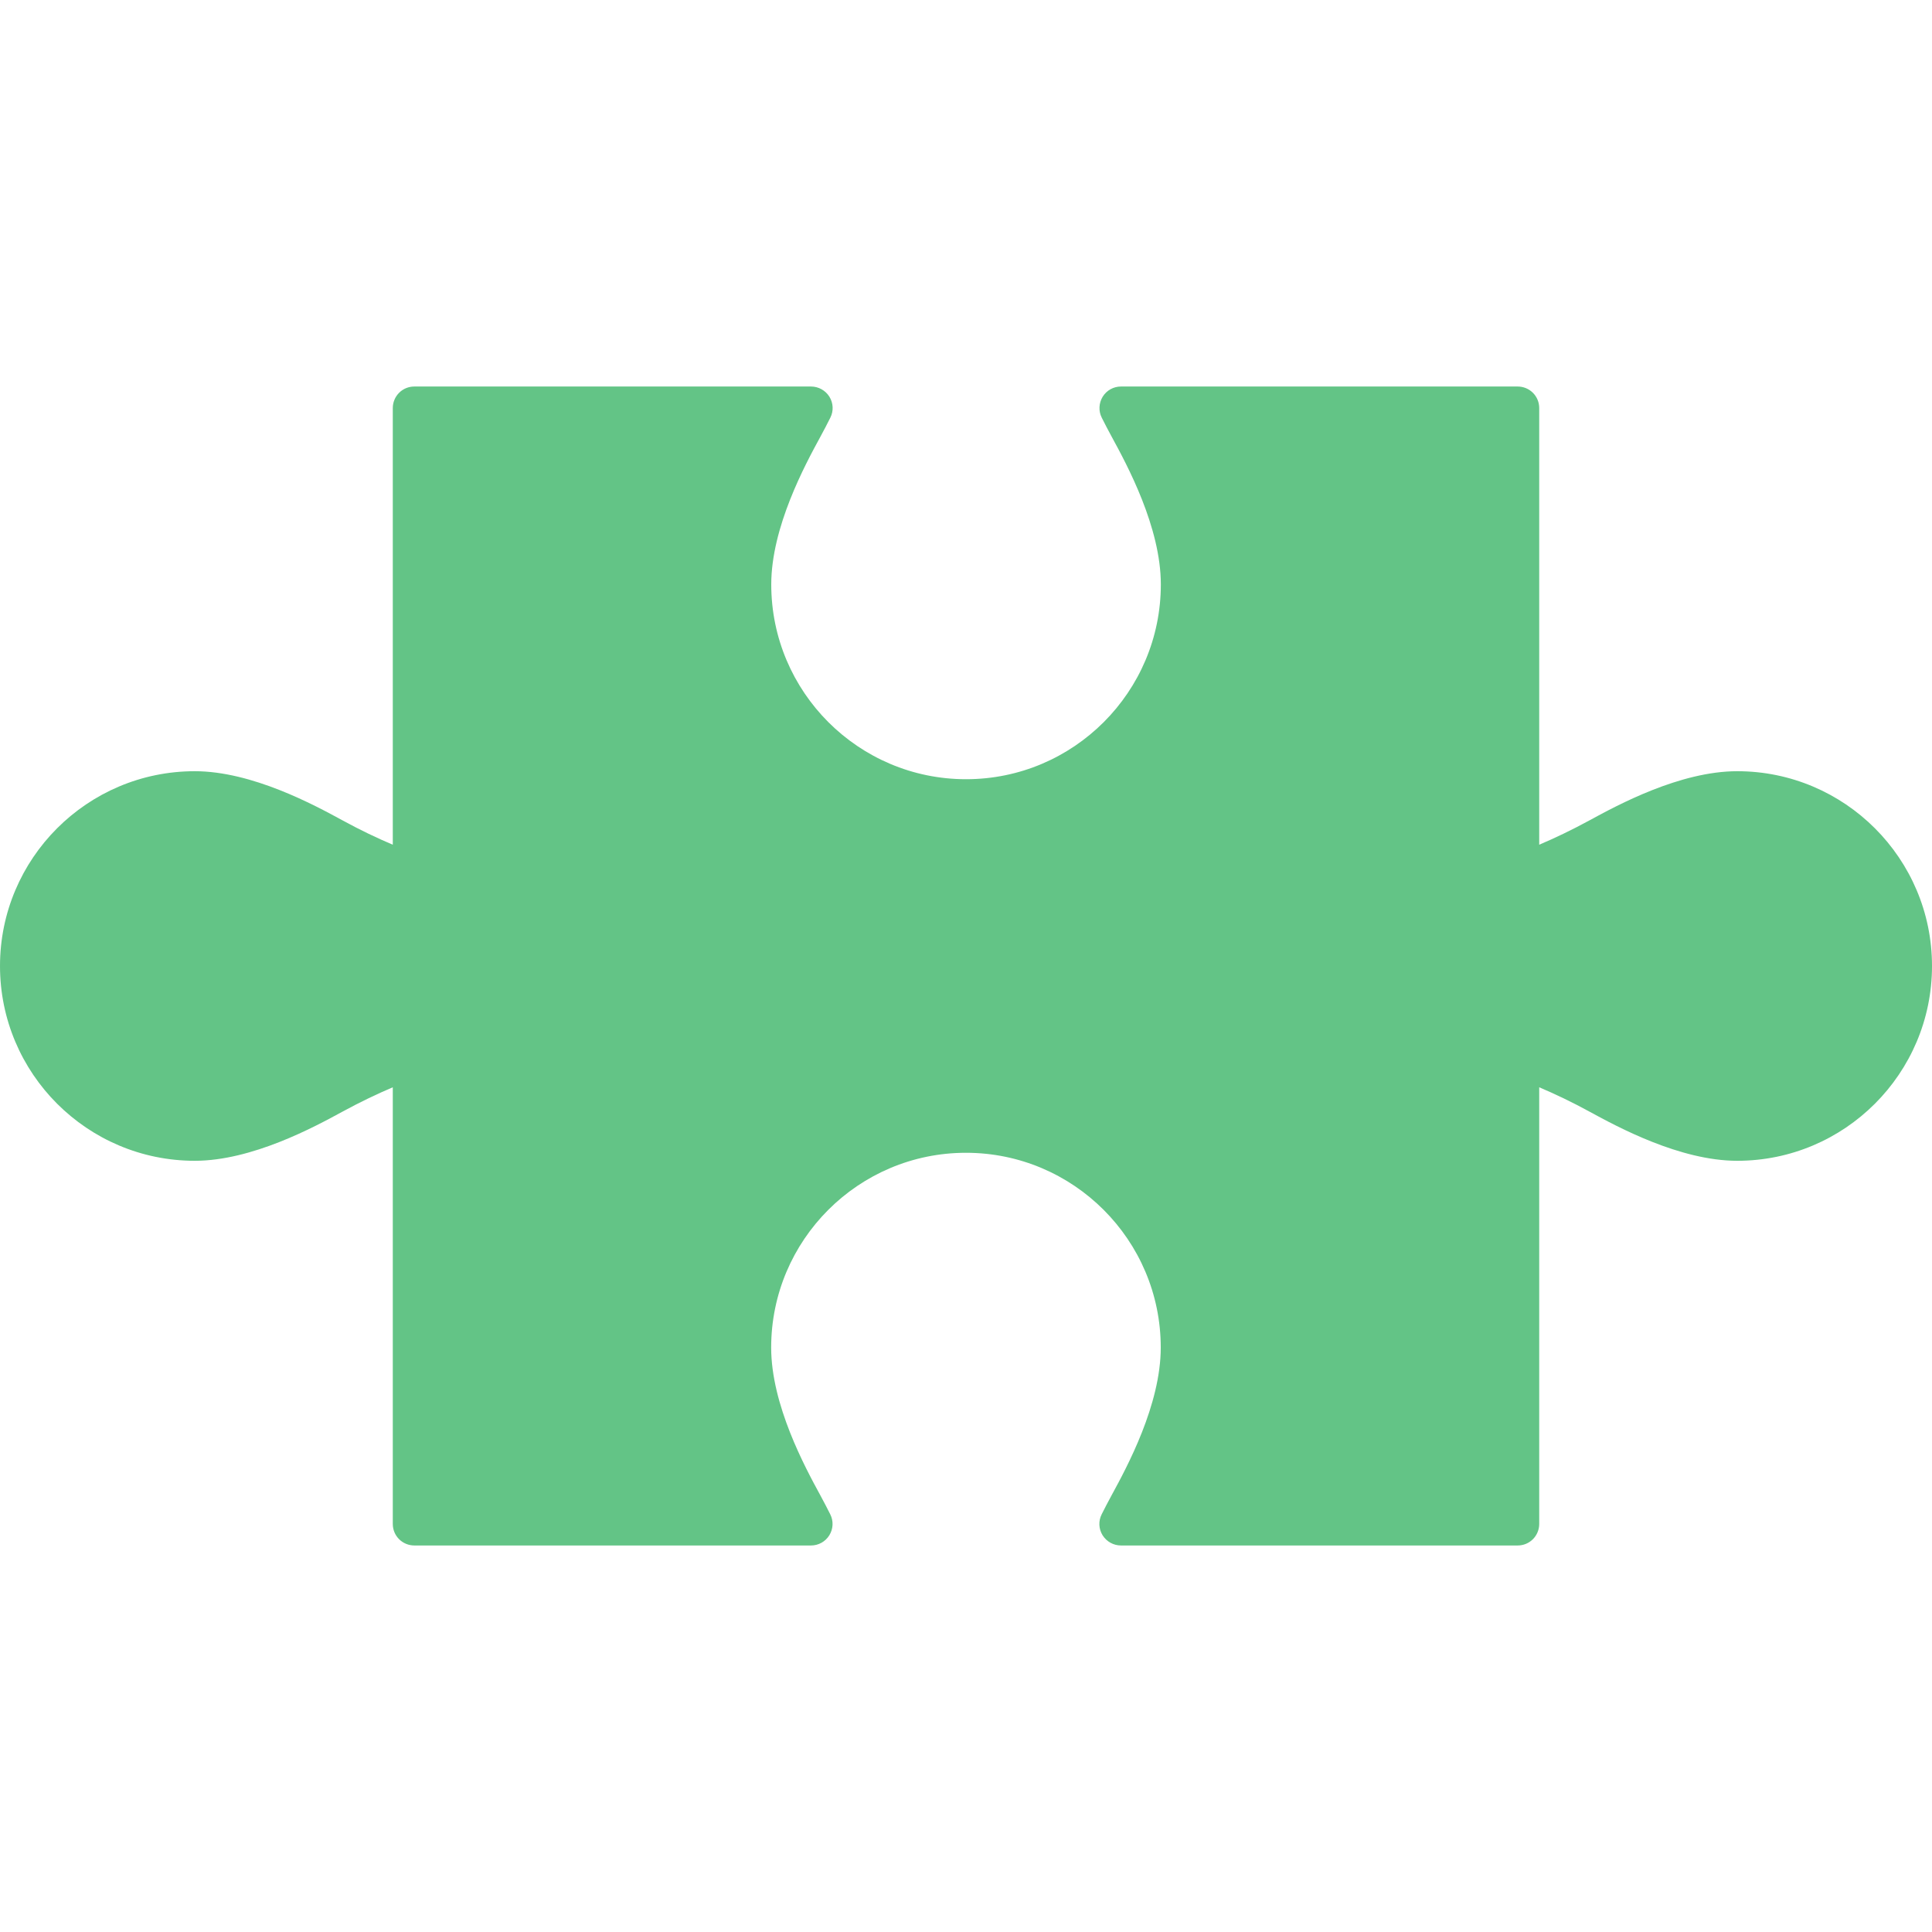 <?xml version="1.0" encoding="UTF-8" standalone="no"?>
<svg
   width="1049.748pt"
   height="1049.748pt"
   version="1.1"
   viewBox="0 0 1049.748 1049.748"
   id="svg1"
   sodipodi:docname="b_SolveFormula.svg"
   inkscape:version="1.4.2 (f4327f4, 2025-05-13)"
   inkscape:export-filename="b_SolveFormula.png"
   inkscape:export-xdpi="96"
   inkscape:export-ydpi="96"
   xmlns:inkscape="http://www.inkscape.org/namespaces/inkscape"
   xmlns:sodipodi="http://sodipodi.sourceforge.net/DTD/sodipodi-0.dtd"
   xmlns="http://www.w3.org/2000/svg"
   xmlns:svg="http://www.w3.org/2000/svg">
  <defs
     id="defs1" />
  <sodipodi:namedview
     id="namedview1"
     pagecolor="#ffffff"
     bordercolor="#000000"
     borderopacity="0.25"
     inkscape:showpageshadow="2"
     inkscape:pageopacity="0.0"
     inkscape:pagecheckerboard="0"
     inkscape:deskcolor="#d1d1d1"
     inkscape:document-units="pt"
     inkscape:zoom="0.508125"
     inkscape:cx="698.64699"
     inkscape:cy="420.1722"
     inkscape:window-width="1920"
     inkscape:window-height="1094"
     inkscape:window-x="-11"
     inkscape:window-y="-11"
     inkscape:window-maximized="1"
     inkscape:current-layer="svg1" />
  <path
     d="m 213.418,590.777 c -8.391,3.562 -17.578,7.922 -27.469,13.312 -15.141,8.25 -49.031,26.625 -80.109,26.625 -58.406,0 -105.84,-47.438 -105.84,-105.84 0,-58.402 47.438,-105.84 105.84,-105.84 31.078,0 64.969,18.375 80.109,26.625 9.844,5.391 19.031,9.75 27.469,13.312 v -237.24 c 0,-3.094 1.219,-6.094 3.422,-8.297 2.203,-2.203 5.156,-3.422 8.297,-3.422 h 215.53 c 4.078,0 7.828,2.109 9.984,5.531 2.156,3.469 2.344,7.781 0.516,11.391 -1.688,3.422 -3.562,6.938 -5.484,10.5 -8.25,15.141 -26.625,49.031 -26.625,80.109 0,58.406 47.438,105.84 105.84,105.84 58.402,0 105.84,-47.438 105.84,-105.84 0,-31.078 -18.375,-64.969 -26.625,-80.109 -1.969,-3.609 -3.797,-7.125 -5.484,-10.5 -1.828,-3.609 -1.594,-7.922 0.516,-11.391 2.156,-3.469 5.906,-5.531 9.938,-5.531 h 215.53 c 3.094,0 6.094,1.219 8.297,3.422 2.203,2.203 3.422,5.156 3.422,8.297 v 237.24 c 8.391,-3.562 17.578,-7.922 27.469,-13.312 15.141,-8.25 49.031,-26.625 80.109,-26.625 58.406,0 105.84,47.438 105.84,105.84 0,58.402 -47.438,105.84 -105.84,105.84 -31.078,0 -64.969,-18.375 -80.109,-26.625 -9.844,-5.391 -19.031,-9.75 -27.469,-13.312 v 237.24 c 0,3.094 -1.219,6.094 -3.422,8.297 -2.203,2.203 -5.156,3.422 -8.297,3.422 h -215.53 c -4.078,0 -7.828,-2.109 -9.984,-5.531 -2.156,-3.469 -2.344,-7.781 -0.516,-11.391 1.688,-3.422 3.562,-6.938 5.484,-10.5 8.25,-15.141 26.625,-49.031 26.625,-80.109 0,-58.406 -47.438,-105.84 -105.84,-105.84 -58.402,0 -105.84,47.438 -105.84,105.84 0,31.078 18.375,64.969 26.625,80.109 1.969,3.609 3.797,7.125 5.484,10.5 1.828,3.609 1.641,7.922 -0.516,11.391 -2.156,3.469 -5.906,5.531 -9.938,5.531 h -215.53 c -3.094,0 -6.094,-1.219 -8.297,-3.422 -2.203,-2.203 -3.422,-5.156 -3.422,-8.297 z"
     fill-rule="evenodd"
     id="path1"
     style="font-variation-settings:normal;opacity:1;vector-effect:none;fill:#63c486;fill-opacity:1;stroke-width:6.684;stroke-linecap:butt;stroke-linejoin:miter;stroke-miterlimit:4;stroke-dasharray:none;stroke-dashoffset:0;stroke-opacity:1;-inkscape-stroke:none;stop-color:#000000;stop-opacity:1" />
</svg>
